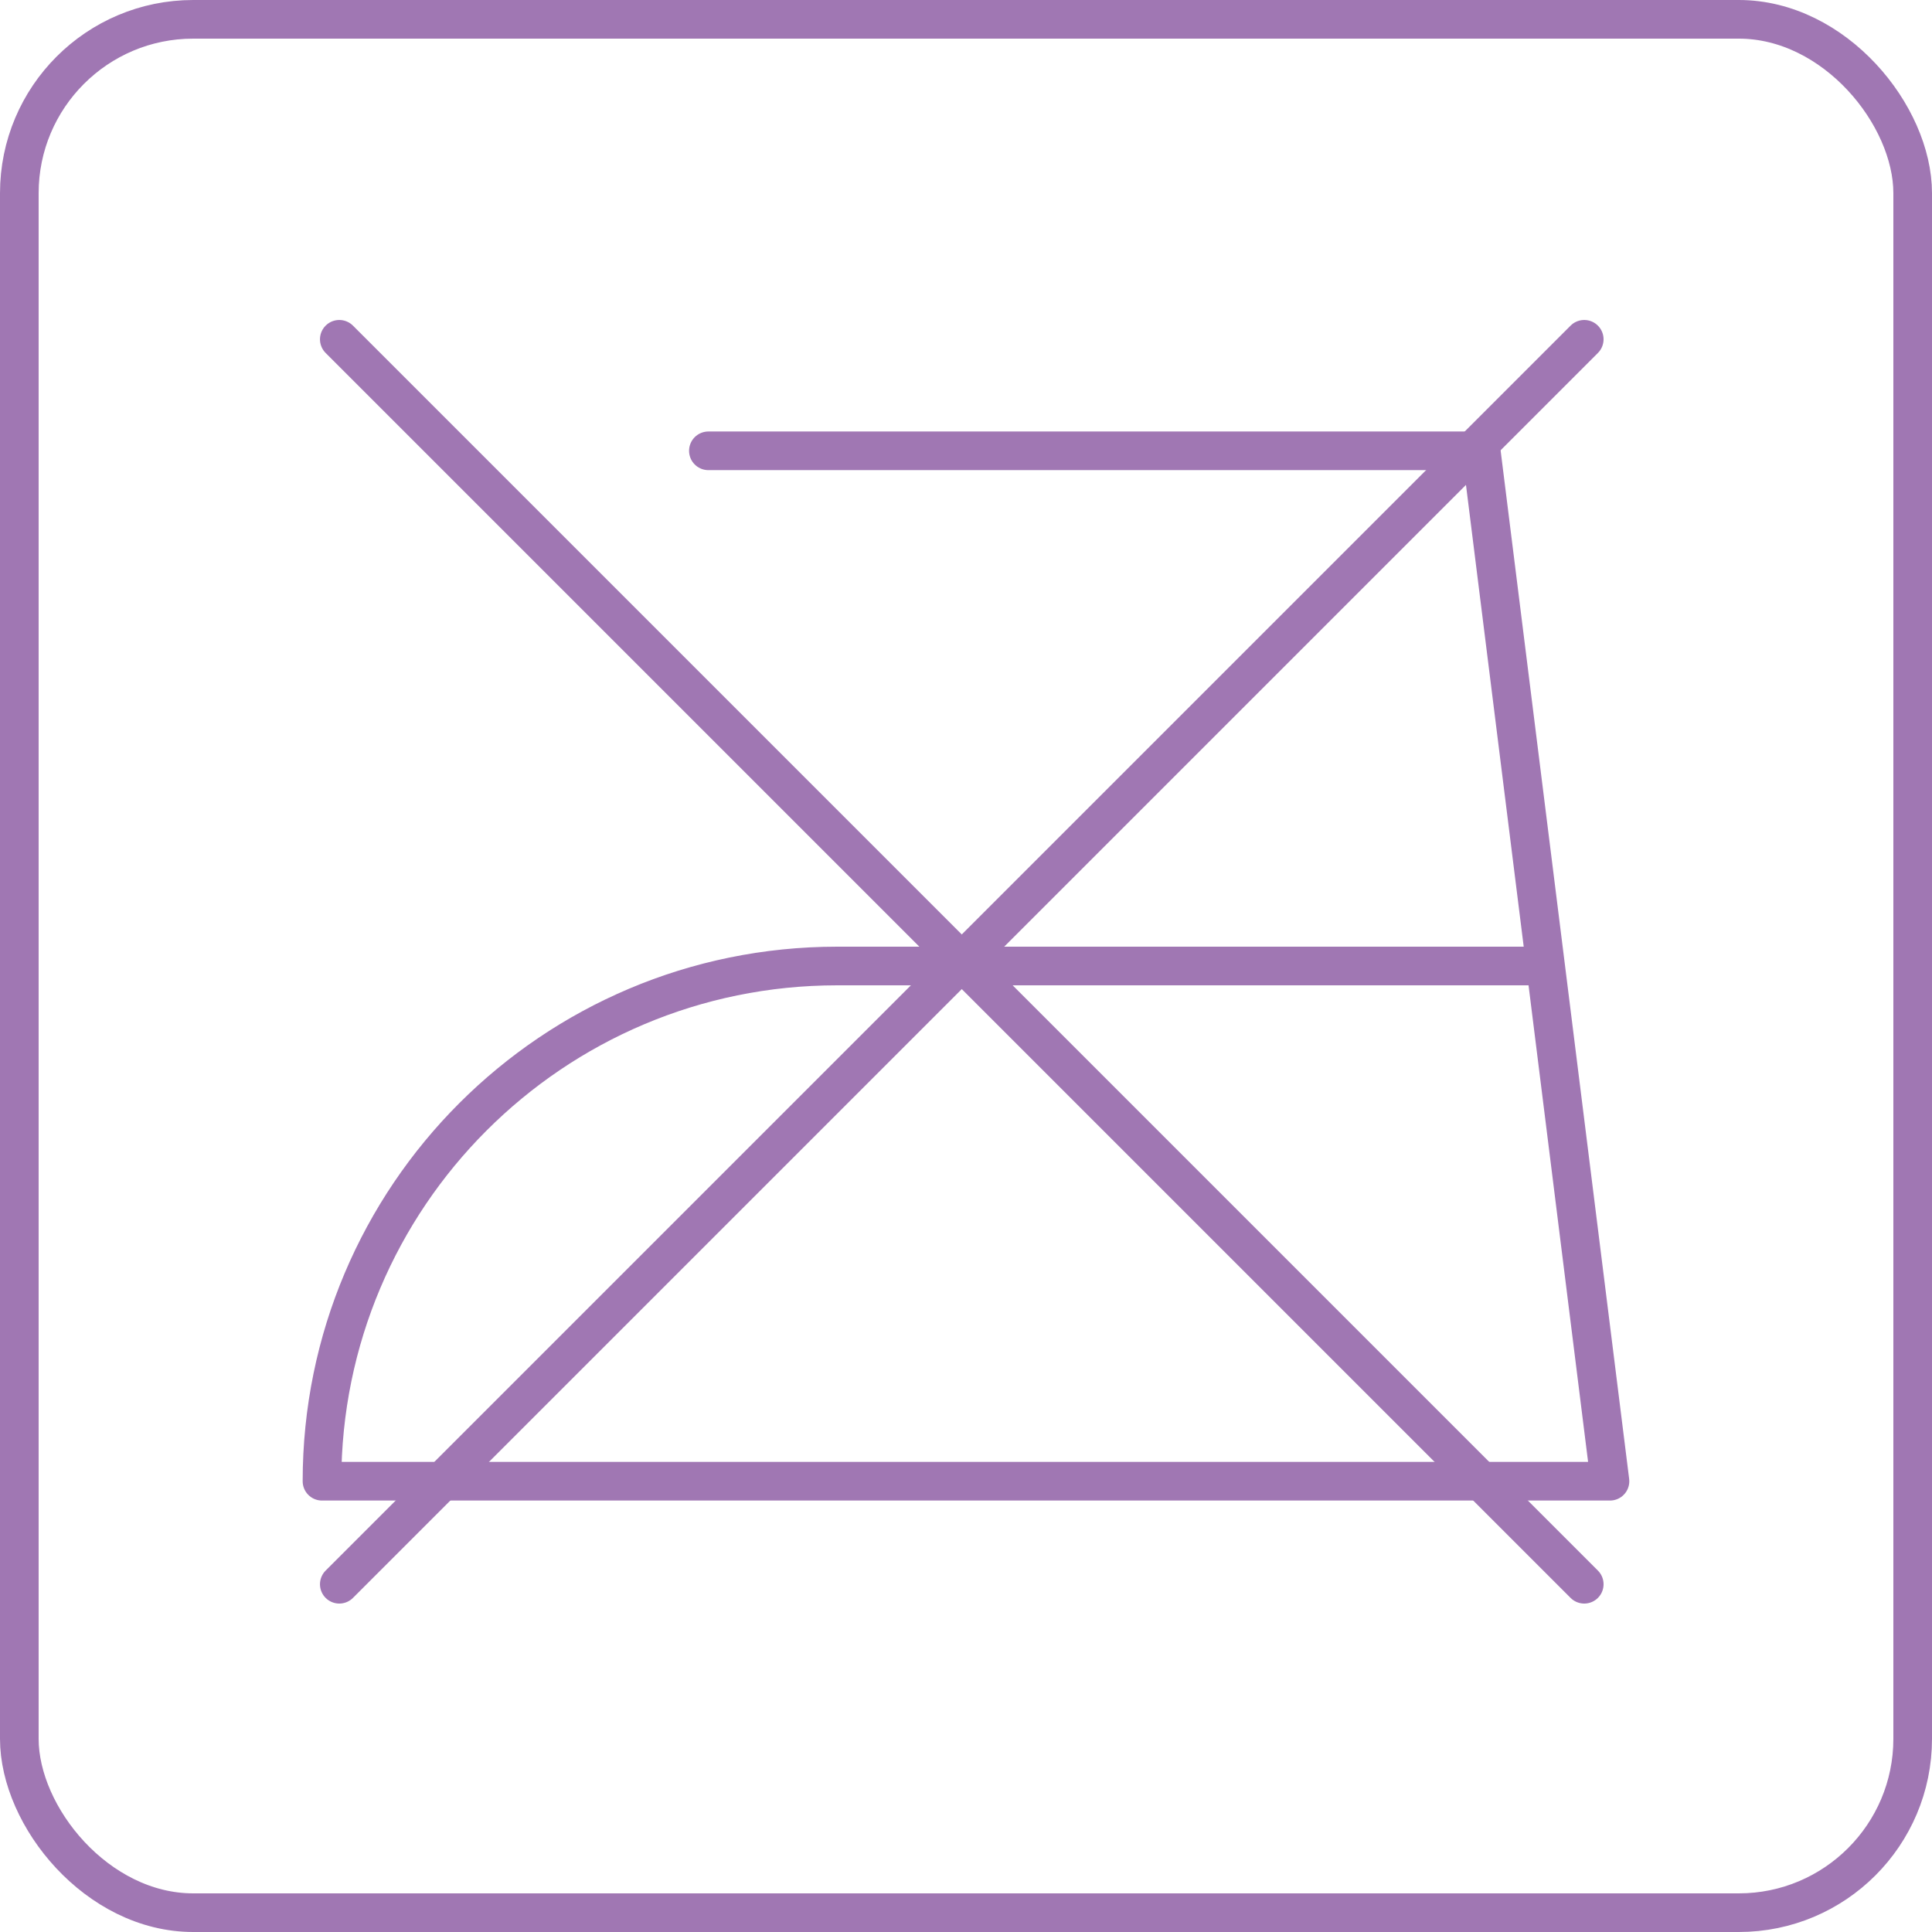 <?xml version="1.0" encoding="UTF-8"?> <svg xmlns="http://www.w3.org/2000/svg" width="50" height="50" viewBox="0 0 50 50" fill="none"> <path d="M40 25L41.666 38.334H8.333C8.333 30.97 14.302 25 21.666 25H40ZM40 25L38.333 11.667H18.333" stroke="#A077B3" stroke-linecap="round" stroke-linejoin="round"></path> <path d="M41 8.781L8.781 41" stroke="#A077B3" stroke-linecap="round" stroke-linejoin="round"></path> <path d="M41 41L8.781 8.781" stroke="#A077B3" stroke-linecap="round" stroke-linejoin="round"></path> <rect x="0.5" y="0.5" width="49" height="49" rx="4.5" stroke="#A077B3"></rect> </svg> 